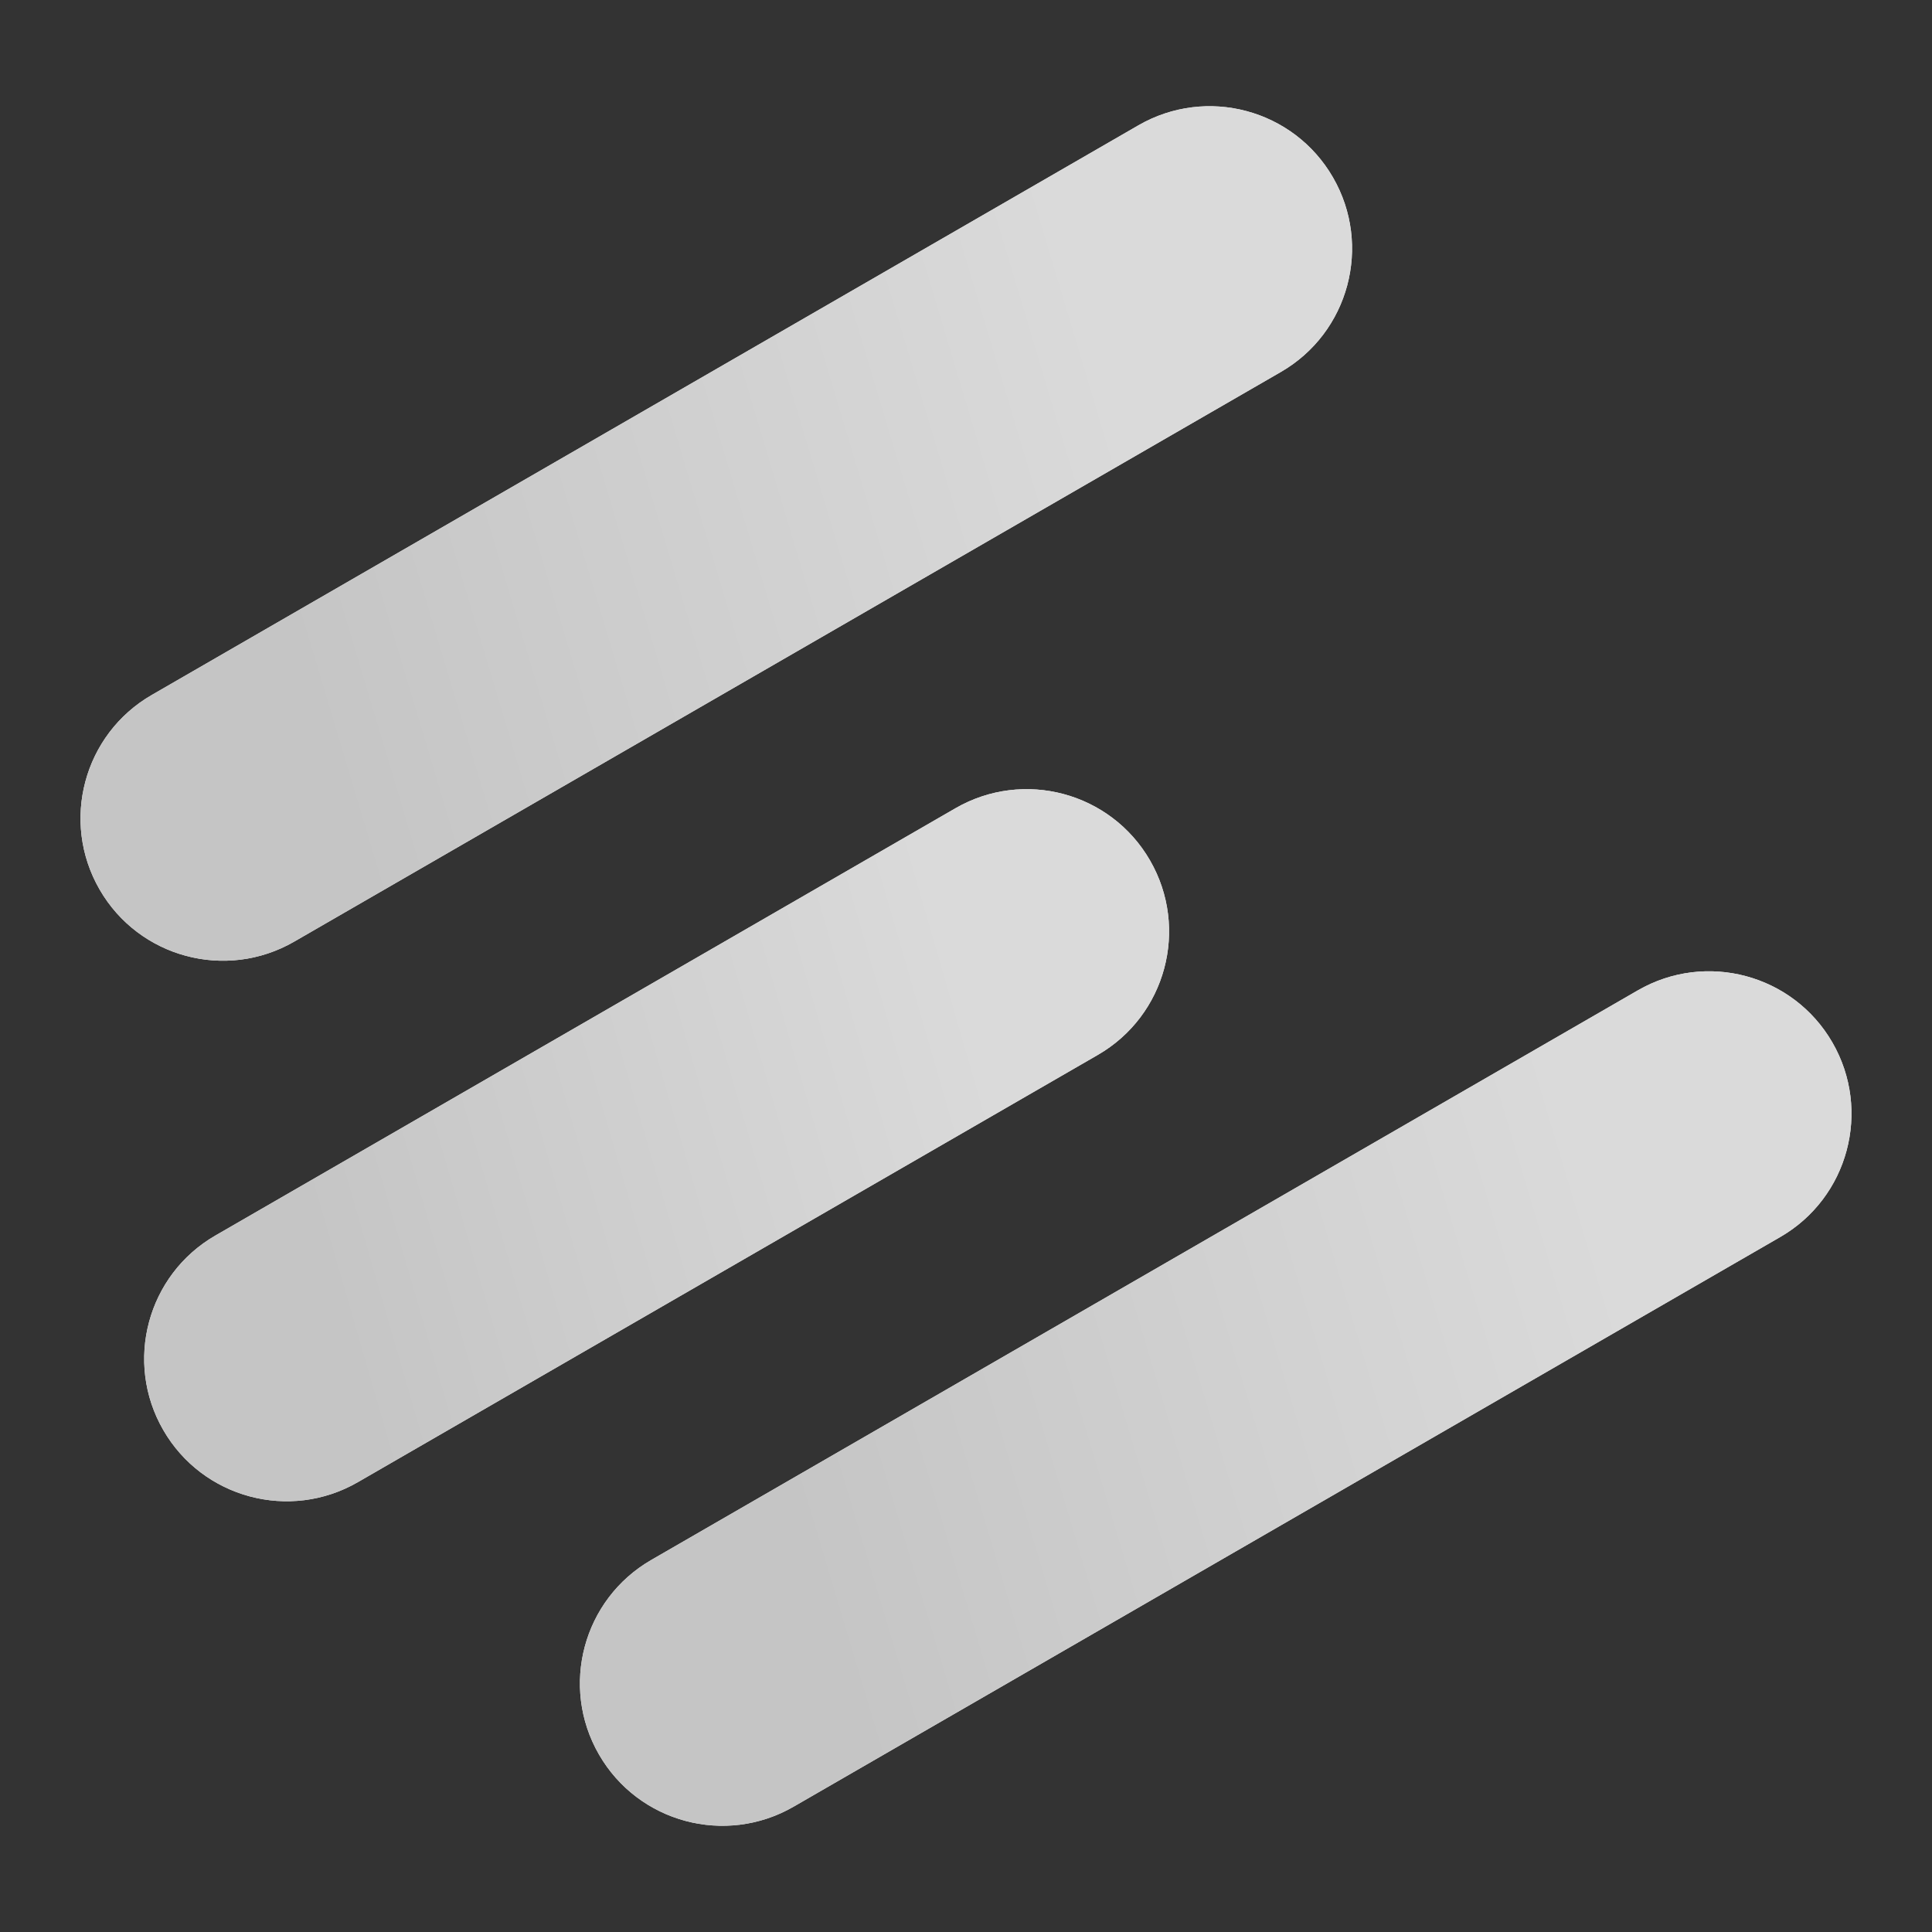 <svg width="59" height="59" viewBox="0 0 59 59" fill="none" xmlns="http://www.w3.org/2000/svg">
<rect x="0" y="0" width="59" height="59" fill="#333333" stroke="none"/>
<path d="M4.635 21.223L34.765 3.827C36.846 2.626 39.507 3.338 40.707 5.418C41.908 7.498 41.195 10.159 39.114 11.36L8.984 28.756C6.903 29.957 4.242 29.245 3.042 27.165C1.841 25.085 2.554 22.424 4.635 21.223Z" fill="white"/>
<path d="M4.635 21.223L34.765 3.827C36.846 2.626 39.507 3.338 40.707 5.418C41.908 7.498 41.195 10.159 39.114 11.36L8.984 28.756C6.903 29.957 4.242 29.245 3.042 27.165C1.841 25.085 2.554 22.424 4.635 21.223Z" fill="url(#paint0_linear_15_488)" fill-opacity="0.95"/>
<path d="M29.177 24.683L6.579 37.73C4.498 38.931 3.785 41.591 4.986 43.671C6.186 45.751 8.847 46.464 10.928 45.263L33.526 32.215C35.606 31.014 36.32 28.354 35.119 26.274C33.918 24.194 31.258 23.482 29.177 24.683Z" fill="white"/>
<path d="M29.177 24.683L6.579 37.73C4.498 38.931 3.785 41.591 4.986 43.671C6.186 45.751 8.847 46.464 10.928 45.263L33.526 32.215C35.606 31.014 36.32 28.354 35.119 26.274C33.918 24.194 31.258 23.482 29.177 24.683Z" fill="url(#paint1_linear_15_488)" fill-opacity="0.95"/>
<path d="M50.016 30.244L19.886 47.64C17.805 48.842 17.092 51.502 18.293 53.582C19.494 55.662 22.154 56.374 24.235 55.173L54.365 37.777C56.446 36.576 57.159 33.916 55.958 31.835C54.757 29.756 52.097 29.043 50.016 30.244Z" fill="white"/>
<path d="M50.016 30.244L19.886 47.64C17.805 48.842 17.092 51.502 18.293 53.582C19.494 55.662 22.154 56.374 24.235 55.173L54.365 37.777C56.446 36.576 57.159 33.916 55.958 31.835C54.757 29.756 52.097 29.043 50.016 30.244Z" fill="url(#paint2_linear_15_488)" fill-opacity="0.95"/>
<defs>
<linearGradient id="paint0_linear_15_488" x1="31.629" y1="3.243" x2="6.554" y2="10.752" gradientUnits="userSpaceOnUse">
<stop stop-color="#D8D8D8"/>
<stop offset="1" stop-color="#C2C2C2"/>
</linearGradient>
<linearGradient id="paint1_linear_15_488" x1="27.914" y1="24.099" x2="7.596" y2="29.984" gradientUnits="userSpaceOnUse">
<stop stop-color="#D8D8D8"/>
<stop offset="1" stop-color="#C2C2C2"/>
</linearGradient>
<linearGradient id="paint2_linear_15_488" x1="46.88" y1="29.661" x2="21.805" y2="37.169" gradientUnits="userSpaceOnUse">
<stop stop-color="#D8D8D8"/>
<stop offset="1" stop-color="#C2C2C2"/>
</linearGradient>
</defs>
</svg>
